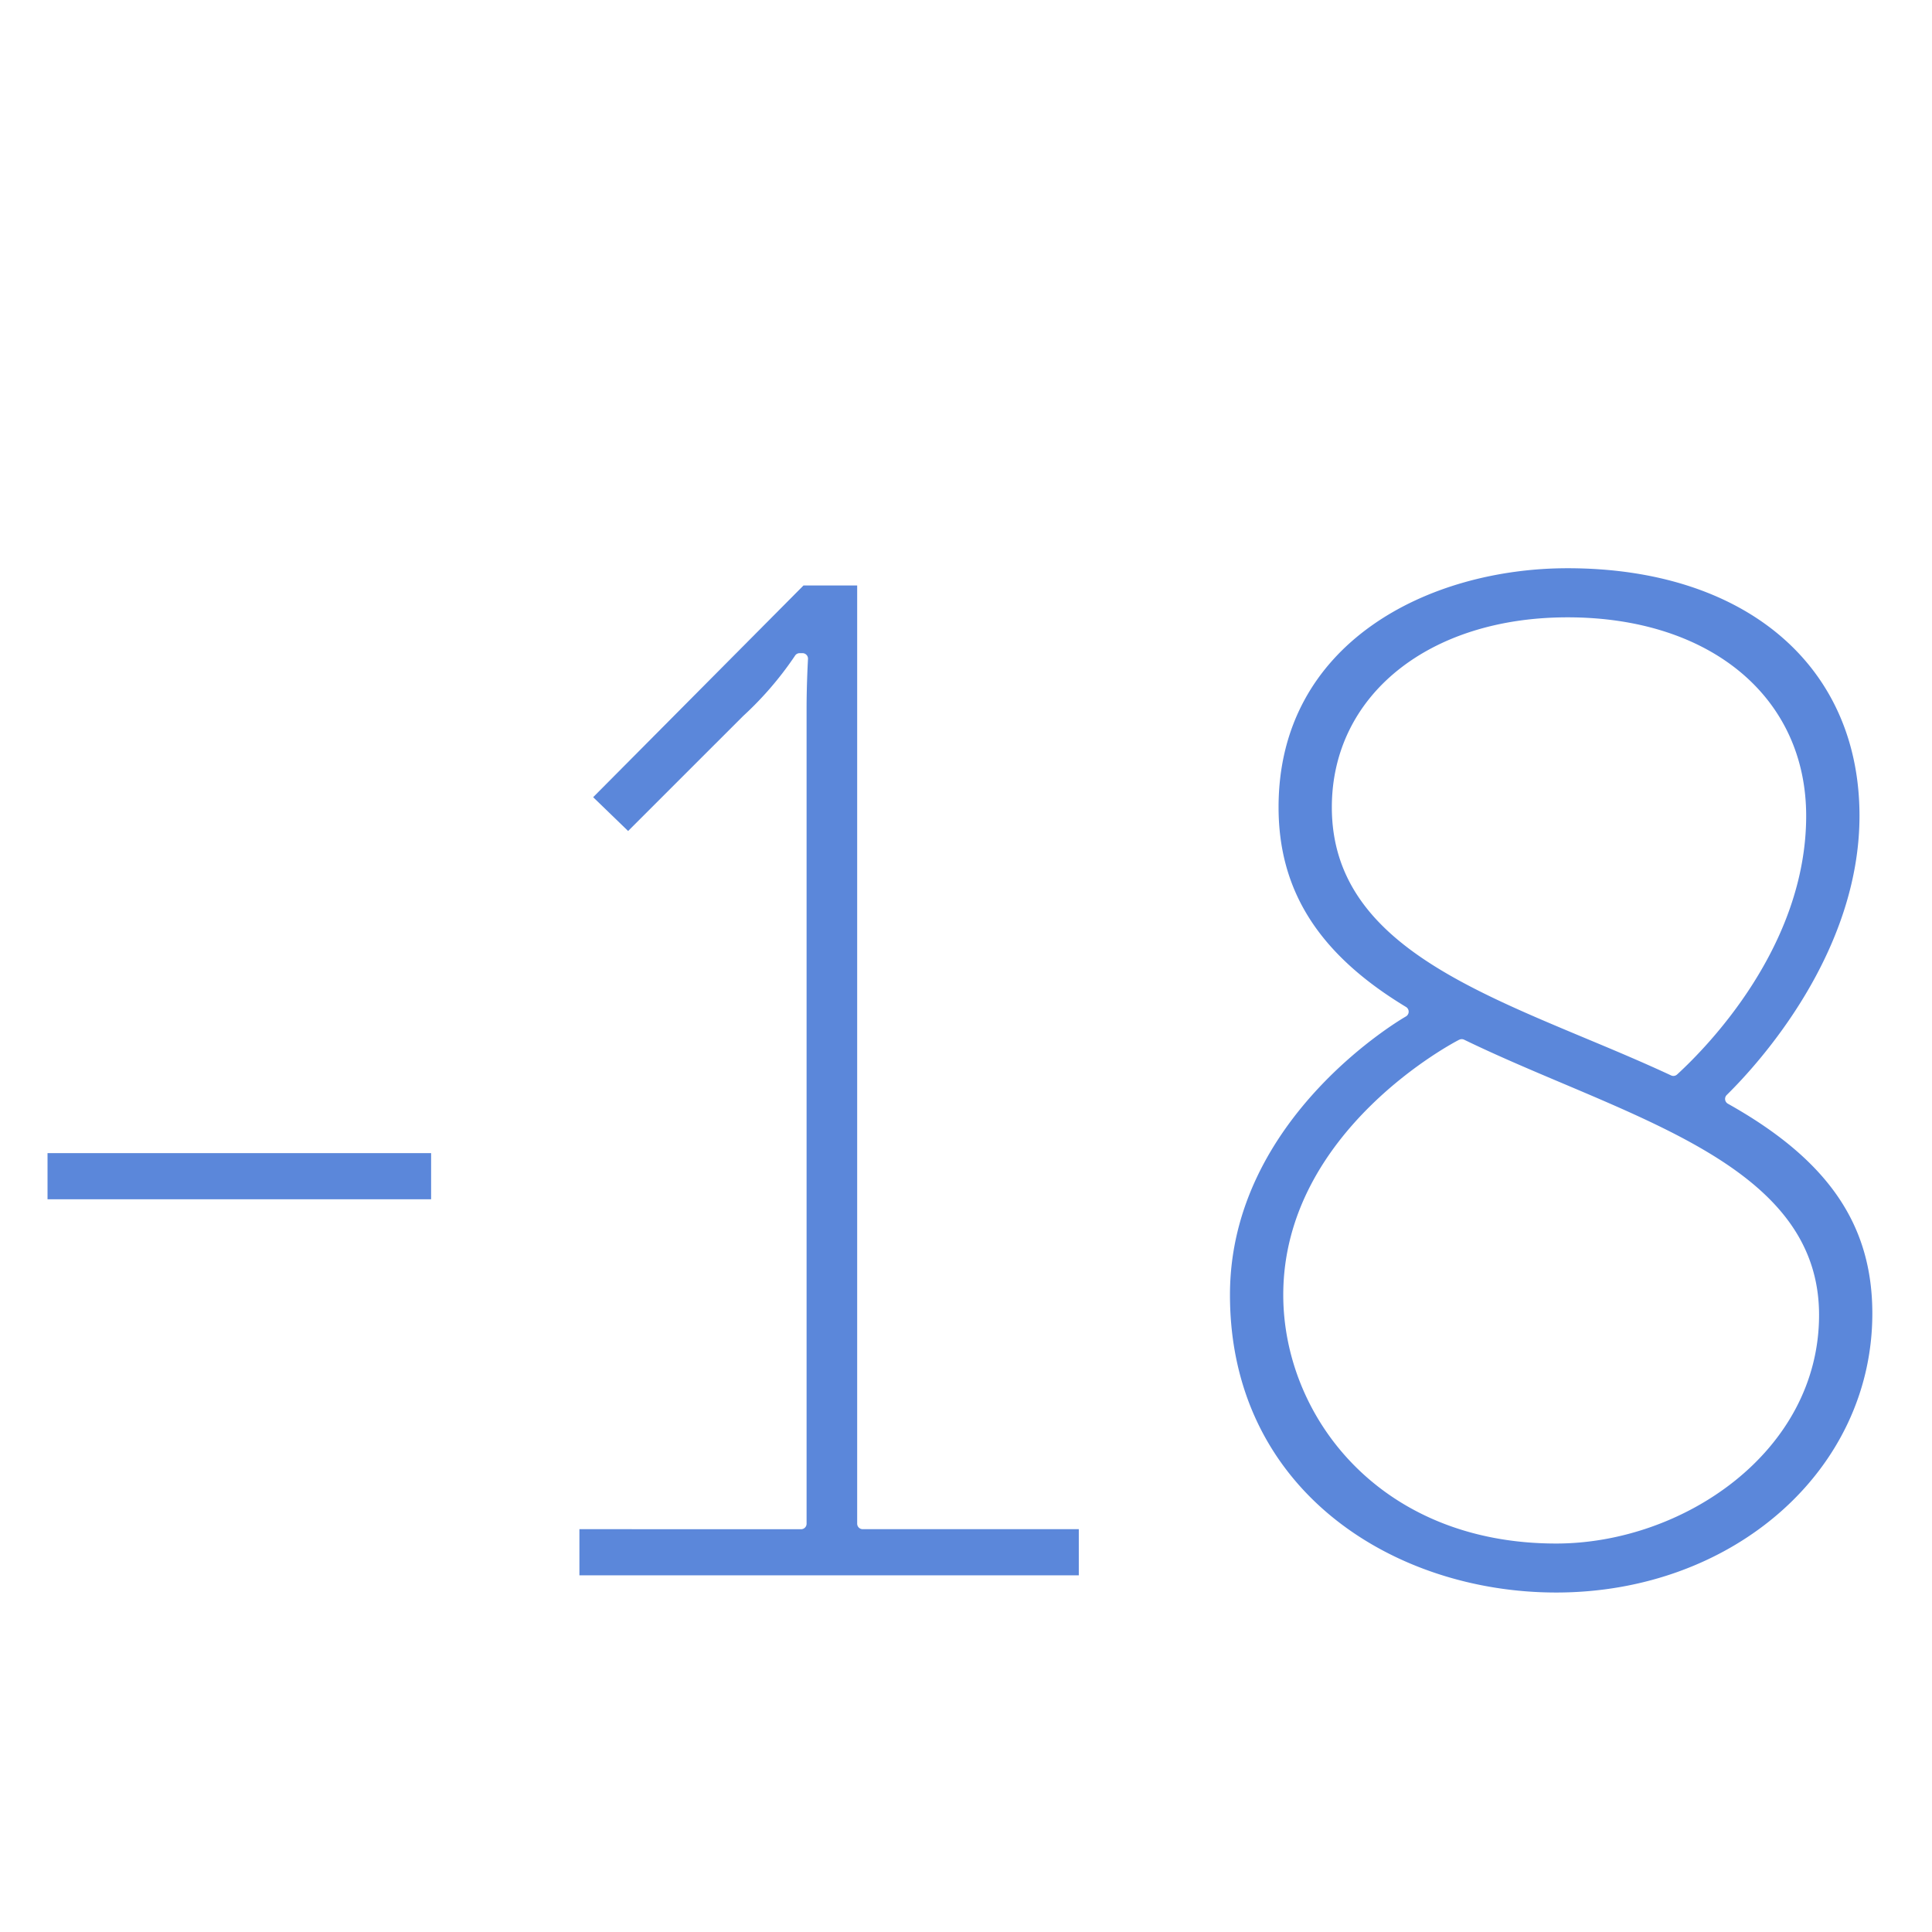 <svg id="Capa_1" data-name="Capa 1" xmlns="http://www.w3.org/2000/svg" width="70" height="70" viewBox="0 0 70 70"><defs><style>.cls-1{fill:#5b87da;}</style></defs><rect class="cls-1" x="1.722" y="41.78" width="13.898" height="1.672"/><path class="cls-1" d="M20.993,55.405v1.672H39.087V55.405h-7.83a.2.2,0,0,1-.2-.2V21.212H29.113l-7.622,7.672,1.267,1.225,4.162-4.161A12.25,12.25,0,0,0,28.8,23.765a.2.2,0,0,1,.176-.1h.1a.2.2,0,0,1,.145.063.2.2,0,0,1,.054.149c0,.009-.051.886-.051,1.8v29.53a.2.2,0,0,1-.2.2Z"/><path class="cls-1" d="M56.382,57.7c6.424,0,11.456-4.441,11.456-10.11,0-3.229-1.613-5.572-5.233-7.6a.2.2,0,0,1-.1-.147.2.2,0,0,1,.057-.169l.041-.041c1.119-1.107,4.77-5.107,4.77-10.076,0-5.449-4.151-8.969-10.576-8.969-5.043,0-10.472,2.709-10.472,8.658,0,3.036,1.468,5.335,4.618,7.238a.2.2,0,0,1-.006.345c-.063.037-6.373,3.65-6.373,10.084C44.563,54,50.508,57.7,56.382,57.7Zm-8.127-28.45c0-4.052,3.513-6.883,8.541-6.883,5.171,0,8.645,2.891,8.645,7.194,0,4.719-3.579,8.364-4.676,9.369a.2.2,0,0,1-.135.053.2.2,0,0,1-.084-.019c-1.018-.475-2.085-.922-3.118-1.353C52.711,35.64,48.255,33.778,48.255,29.249Zm4.618,8.421a.2.2,0,0,1,.177,0c1.148.558,2.373,1.076,3.558,1.577,4.782,2.023,9.3,3.933,9.3,8.395,0,4.954-4.925,8.282-9.525,8.282-6.422,0-9.888-4.641-9.888-9.007C46.494,40.935,52.809,37.7,52.873,37.67Z"/></svg>
